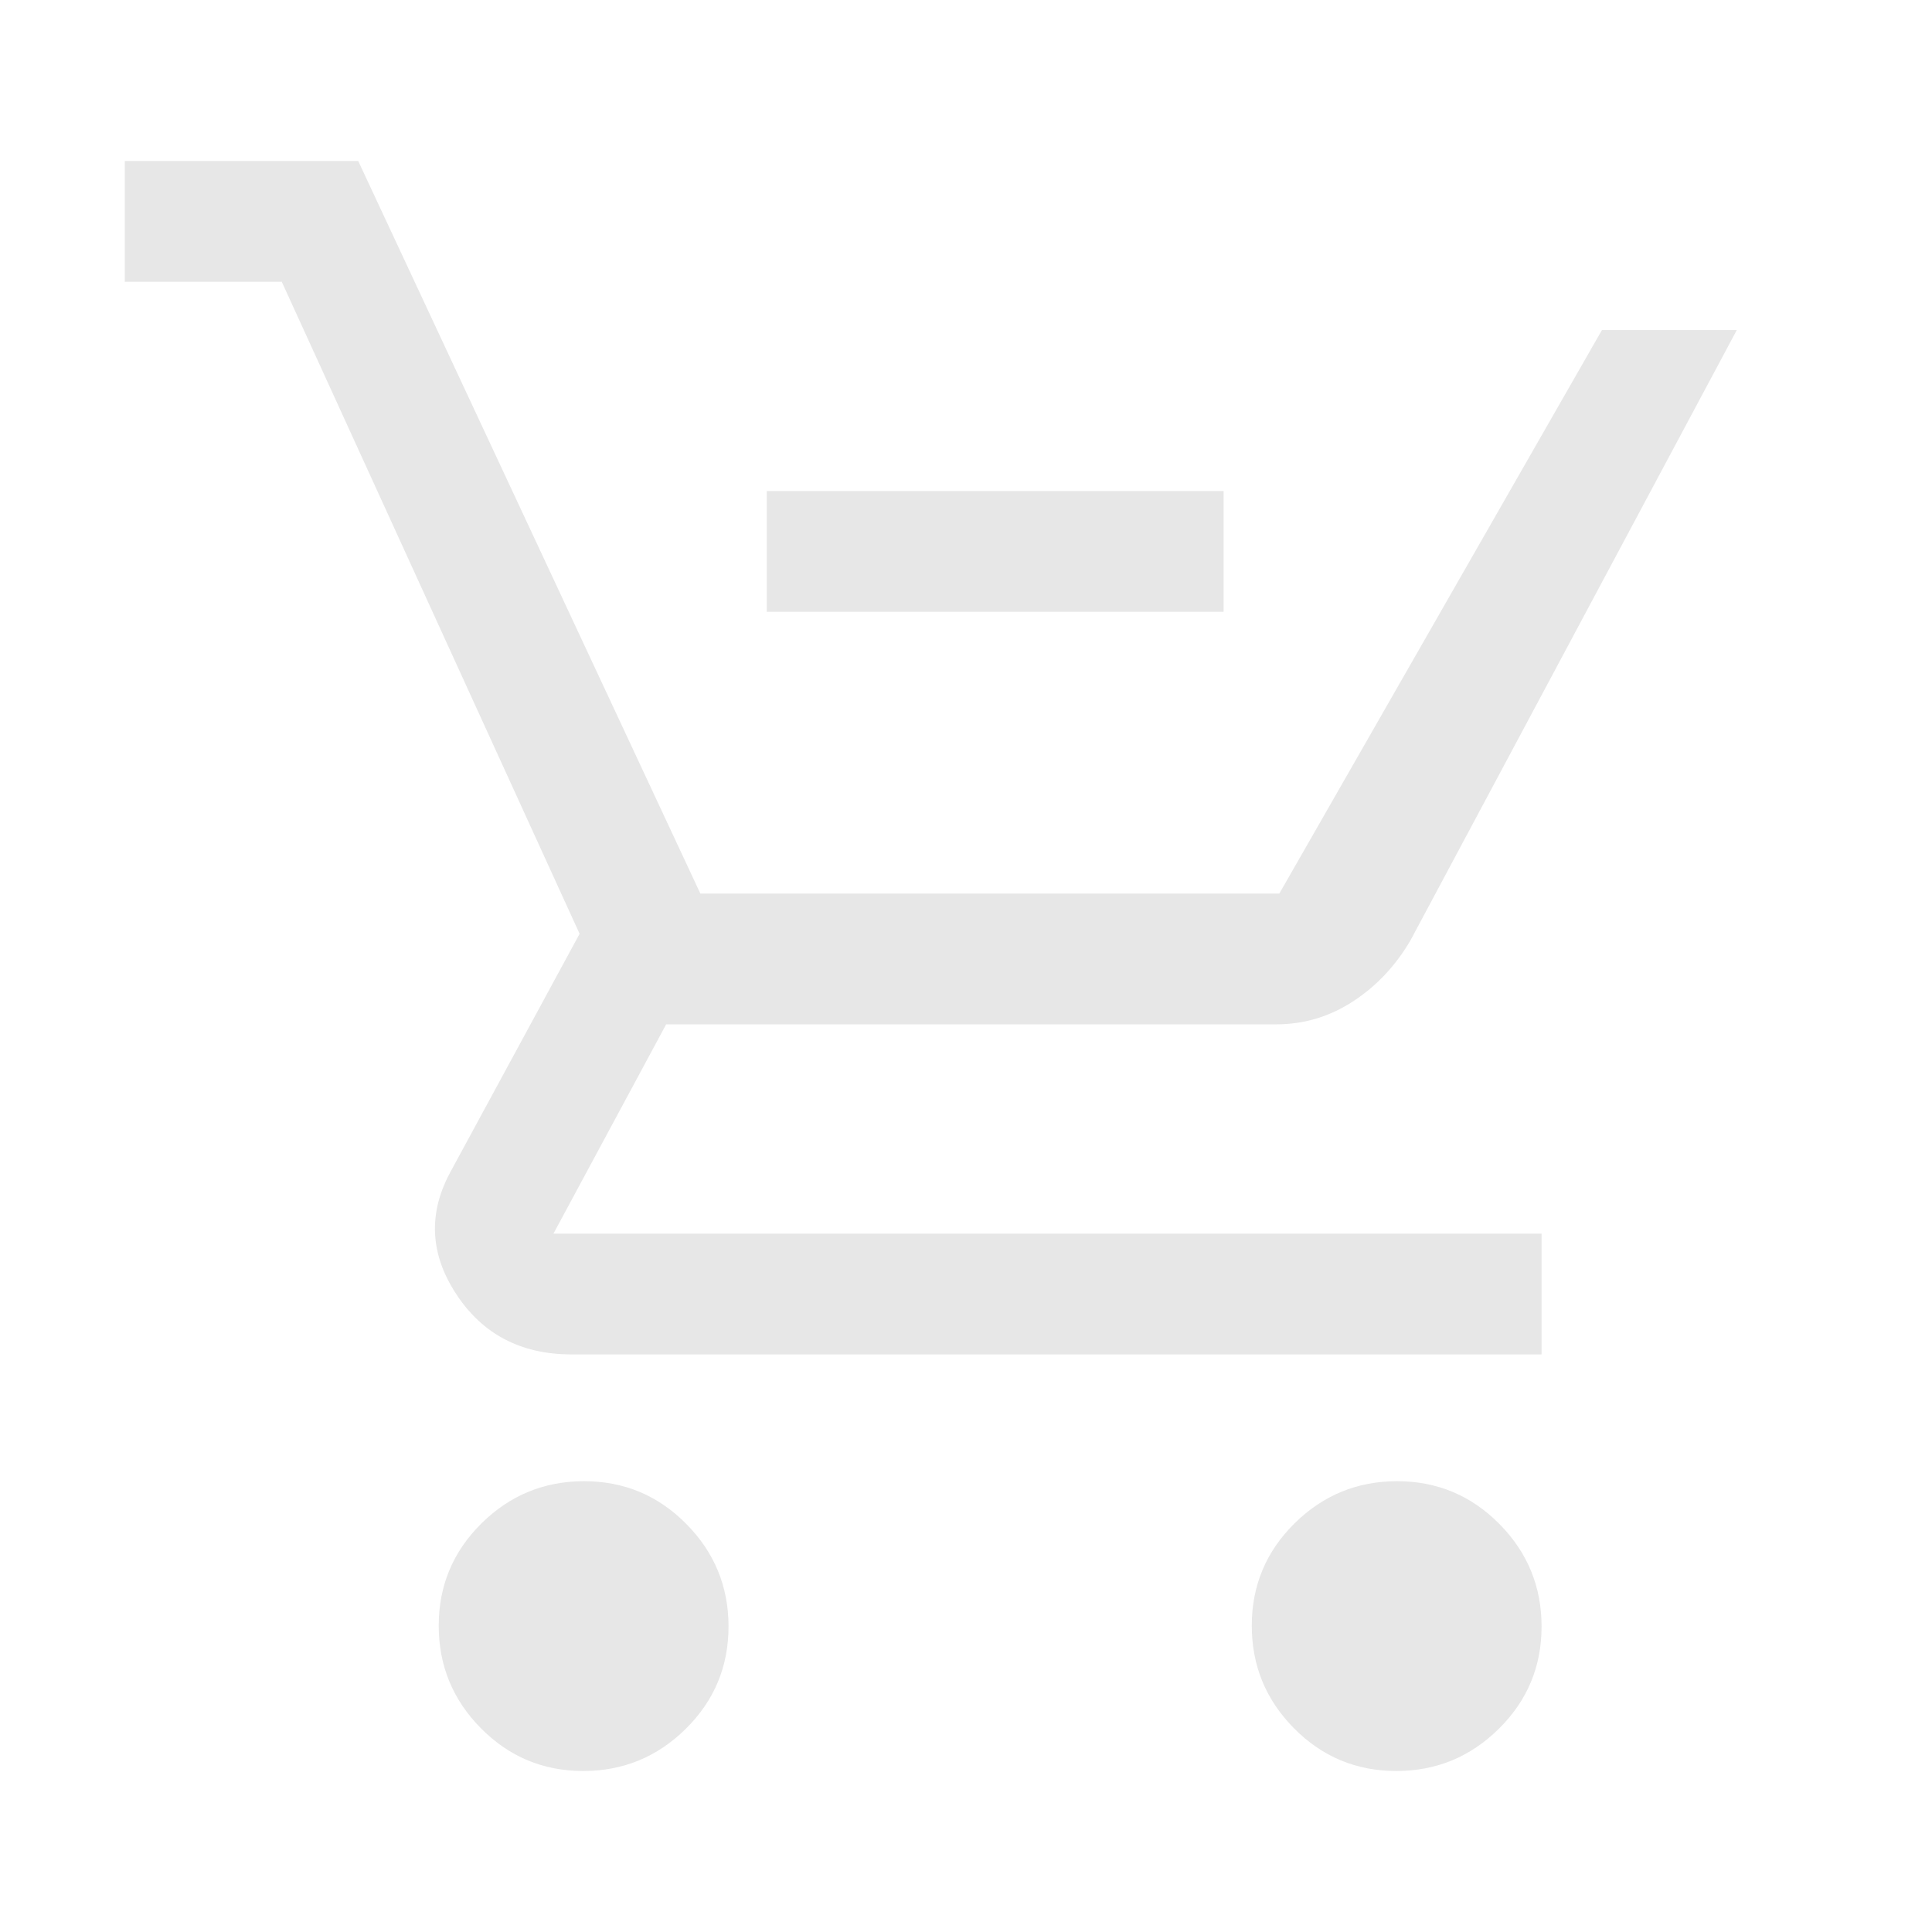 <svg width="48" height="48" viewBox="0 0 48 48" fill="none" xmlns="http://www.w3.org/2000/svg">
<mask id="mask0_2992_171" style="mask-type:alpha" maskUnits="userSpaceOnUse" x="0" y="0" width="48" height="48">
<rect width="48" height="48" fill="#D9D9D9"/>
</mask>
<g mask="url(#mask0_2992_171)">
<path d="M19.05 15.2V12.2H30.4V15.2H19.05ZM14.489 44C13.496 44 12.65 43.647 11.95 42.94C11.25 42.233 10.9 41.383 10.9 40.389C10.9 39.397 11.254 38.55 11.96 37.85C12.668 37.15 13.518 36.8 14.511 36.8C15.504 36.8 16.35 37.154 17.05 37.861C17.75 38.568 18.1 39.417 18.1 40.41C18.1 41.404 17.747 42.25 17.04 42.95C16.332 43.65 15.482 44 14.489 44ZM34.69 44C33.697 44 32.85 43.647 32.15 42.94C31.45 42.233 31.1 41.383 31.1 40.389C31.1 39.397 31.453 38.55 32.16 37.85C32.867 37.15 33.718 36.8 34.711 36.8C35.703 36.8 36.55 37.154 37.25 37.861C37.95 38.568 38.3 39.417 38.3 40.41C38.3 41.404 37.947 42.25 37.239 42.95C36.532 43.65 35.682 44 34.69 44ZM3.1 7V4H8.9L17.4 22.2H31.785L39.8 8.2H43.15L35.05 23.35C34.683 23.983 34.207 24.492 33.622 24.875C33.037 25.258 32.396 25.45 31.7 25.45H16.55L13.75 30.65H38.3V33.65H14.2C12.945 33.65 11.989 33.15 11.334 32.15C10.678 31.15 10.633 30.133 11.2 29.1L14.4 23.2L7 7H3.1Z" fill="#E4E4E4" fill-opacity="0.894"/>
</g>
</svg>
